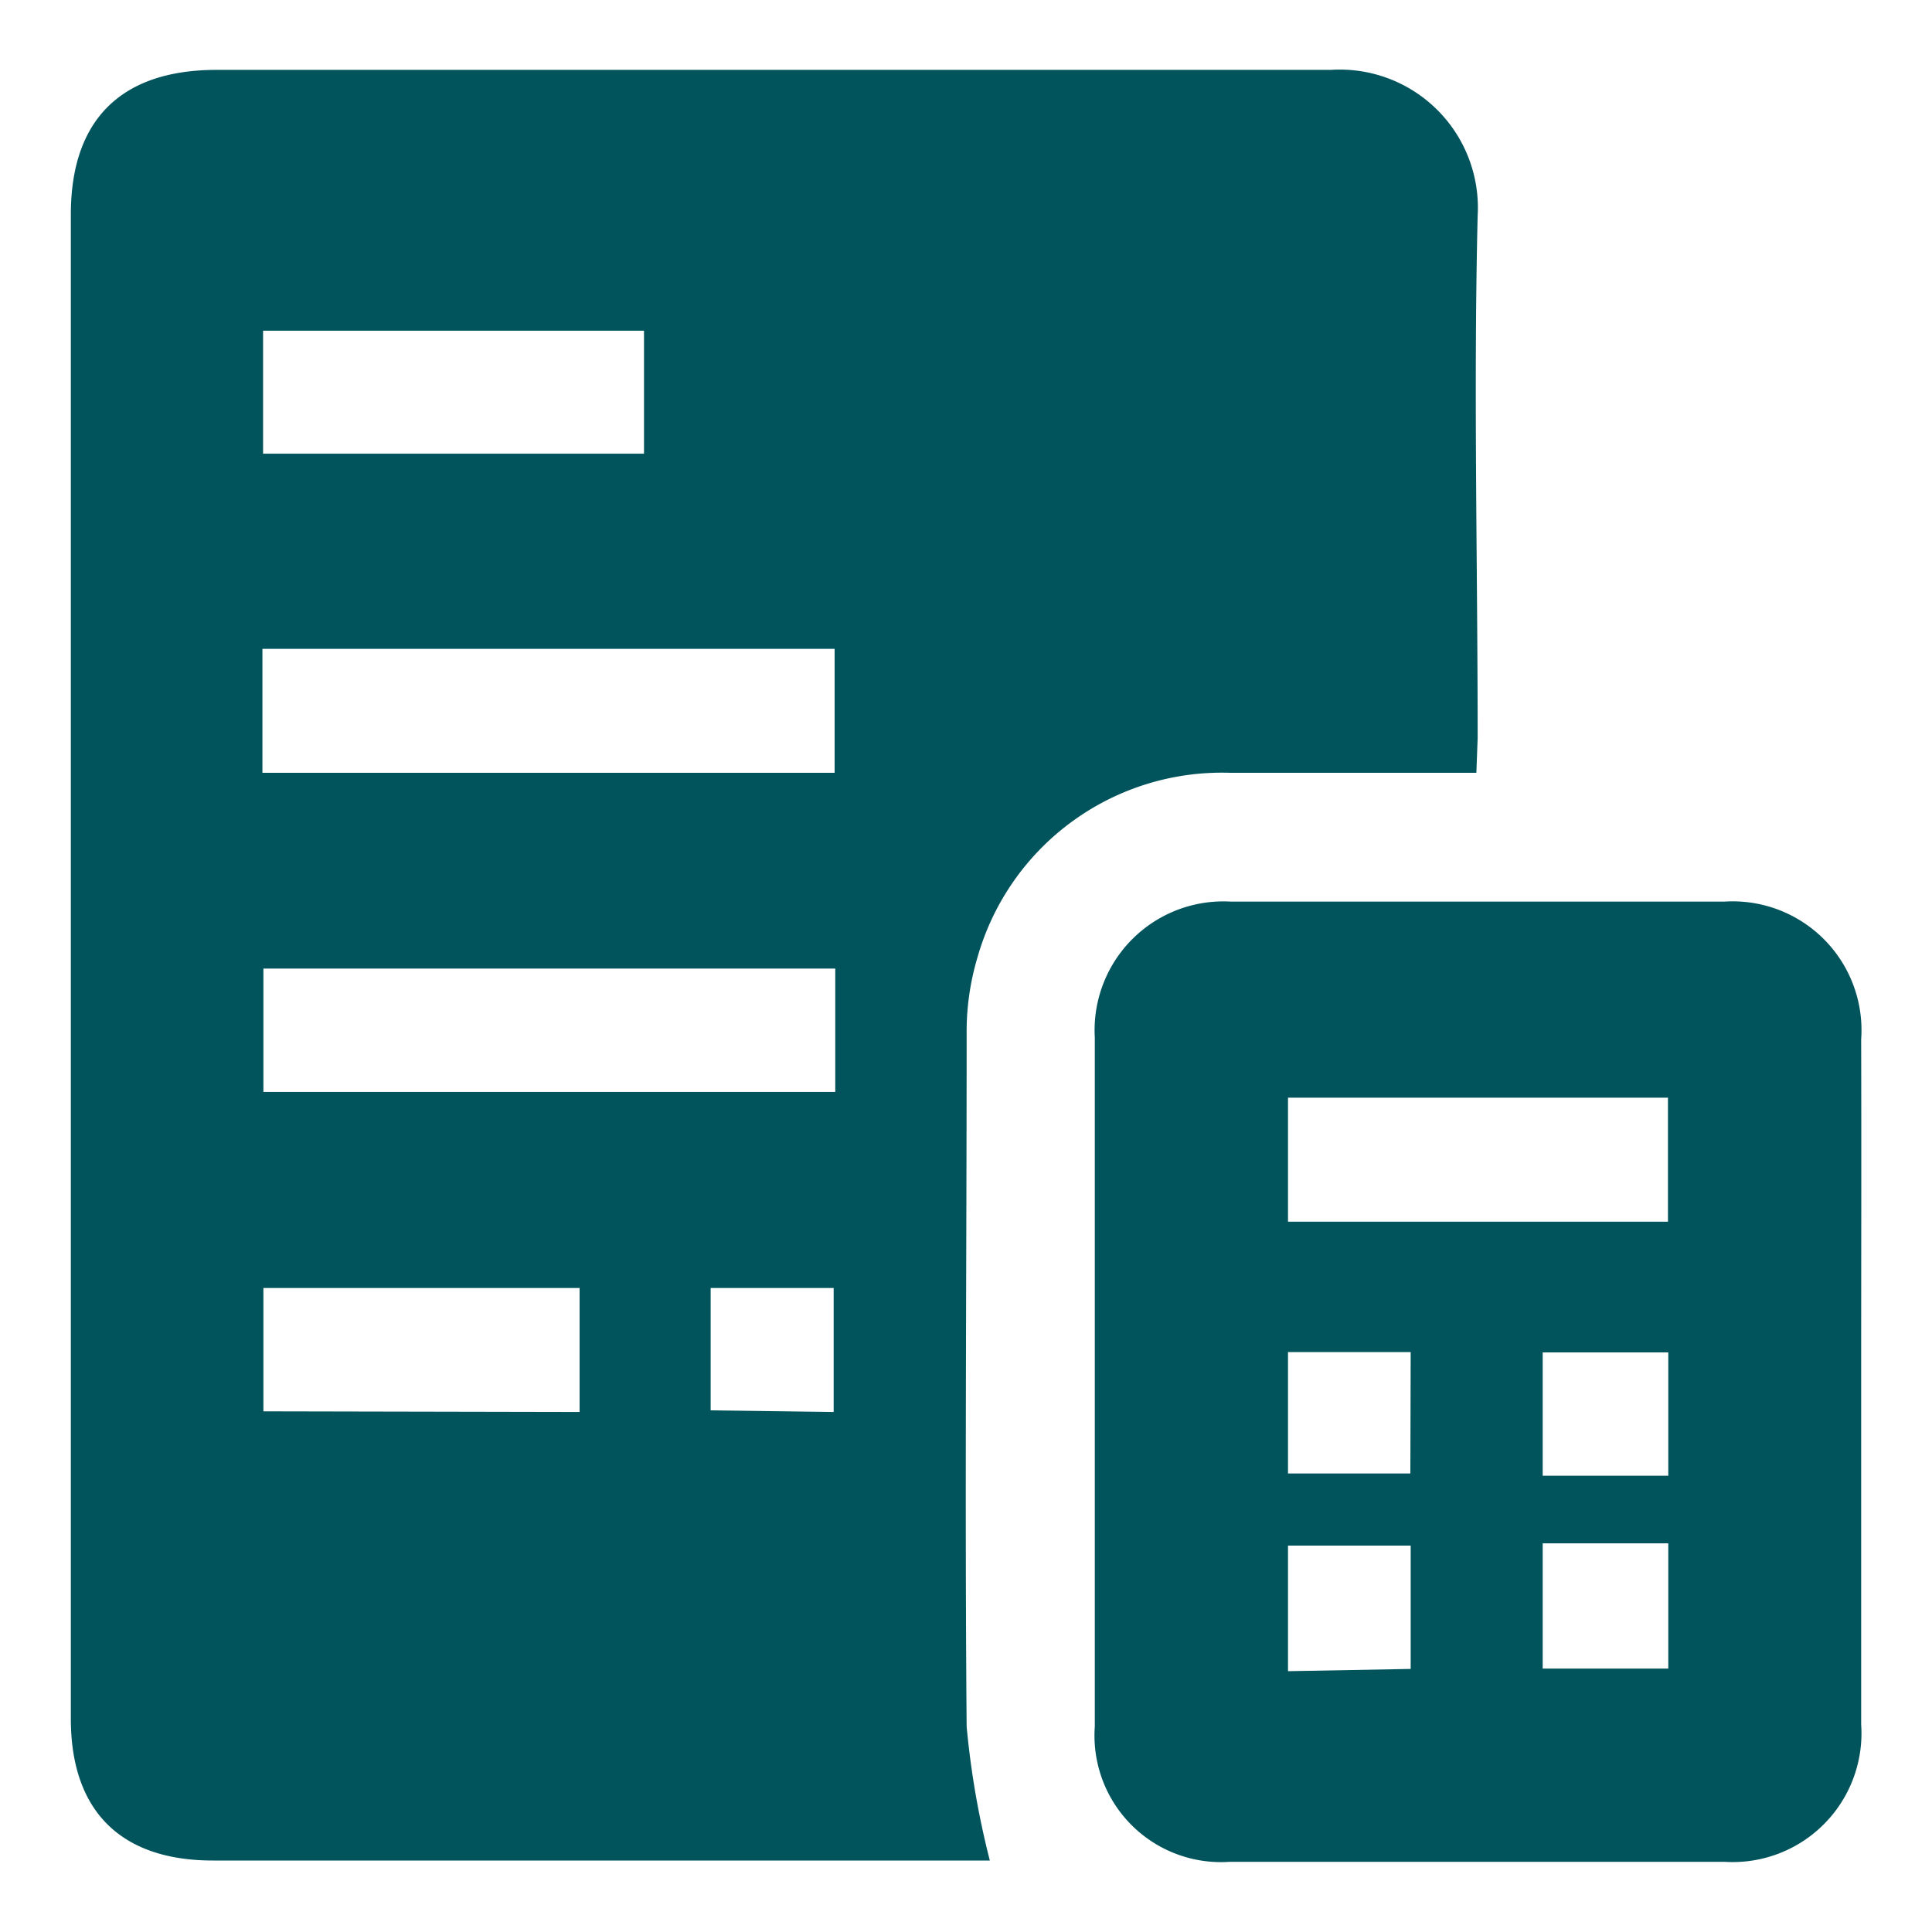 <svg id="Layer_1" data-name="Layer 1" xmlns="http://www.w3.org/2000/svg" viewBox="0 0 60 60"><defs><style>.cls-1{fill:#01545c;}</style></defs><path class="cls-1" d="M45.85,24c-2.64,0-5.14,0-7.65,0a7.89,7.89,0,0,0-7.84,5.72,8.05,8.05,0,0,0-.34,2.4c0,7.16-.06,14.33,0,21.5a26.69,26.69,0,0,0,.72,4.16H6.61c-2.86,0-4.41-1.54-4.41-4.4q0-23.35,0-46.72c0-2.94,1.56-4.49,4.53-4.49,11.54,0,23.07,0,34.6,0A4.29,4.29,0,0,1,45.89,6.7c-.13,5.4,0,10.81,0,16.22ZM8.15,24H25.92V20.15H8.15Zm17.79,6.08H8.18v3.83H25.94ZM20,10.27H8.17v3.82H20ZM18,43.85V40H8.18v3.83Zm7.89,0V40H22.07v3.8Z"/><path class="cls-1" d="M57.8,43c0,3.51,0,7,0,10.55a4,4,0,0,1-4.25,4.27H38.2A3.93,3.93,0,0,1,34,53.62q0-10.69,0-21.4A4,4,0,0,1,38.22,28c5.11,0,10.23,0,15.34,0a4,4,0,0,1,4.24,4.28C57.81,35.88,57.8,39.43,57.8,43Zm-6-8.91H40v3.85h11.8ZM47.91,47.93v3.89h3.9V47.93Zm3.9-2.1V42h-3.9v3.83Zm-8,6V48H40v3.9Zm0-9.84H40v3.77h3.8Z"/></svg>